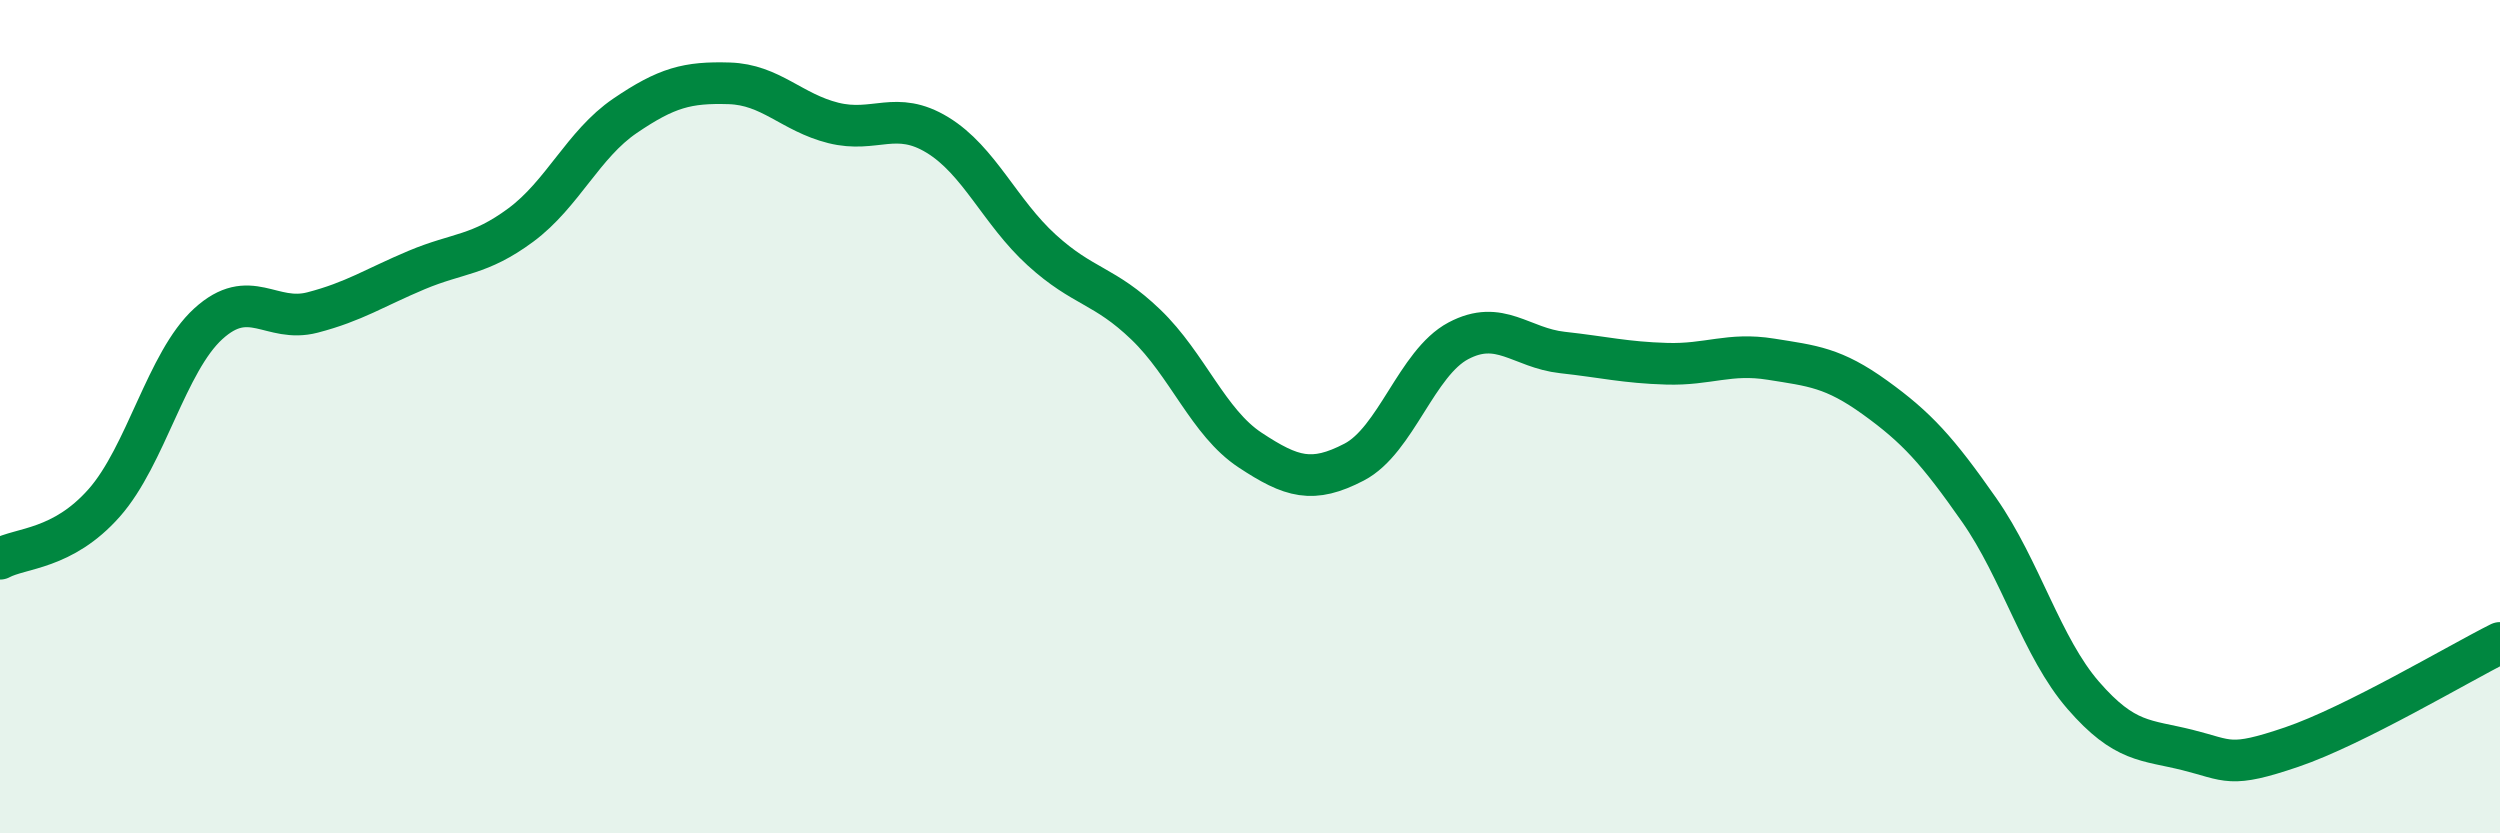 
    <svg width="60" height="20" viewBox="0 0 60 20" xmlns="http://www.w3.org/2000/svg">
      <path
        d="M 0,13.41 C 0.5,13.14 1.5,13.2 2.5,12.07 C 3.5,10.94 4,8.68 5,7.77 C 6,6.86 6.5,7.76 7.5,7.5 C 8.5,7.24 9,6.9 10,6.48 C 11,6.06 11.5,6.14 12.5,5.4 C 13.5,4.66 14,3.46 15,2.78 C 16,2.1 16.5,1.97 17.5,2 C 18.5,2.03 19,2.7 20,2.95 C 21,3.2 21.5,2.63 22.5,3.24 C 23.5,3.85 24,5.09 25,6 C 26,6.91 26.5,6.83 27.5,7.79 C 28.5,8.75 29,10.14 30,10.8 C 31,11.46 31.5,11.61 32.5,11.09 C 33.5,10.57 34,8.71 35,8.18 C 36,7.65 36.5,8.35 37.5,8.46 C 38.5,8.57 39,8.7 40,8.73 C 41,8.76 41.5,8.46 42.5,8.62 C 43.5,8.78 44,8.82 45,9.54 C 46,10.26 46.5,10.81 47.5,12.24 C 48.5,13.67 49,15.54 50,16.69 C 51,17.84 51.5,17.75 52.5,18 C 53.5,18.25 53.5,18.44 55,17.93 C 56.5,17.42 59,15.93 60,15.43L60 20L0 20Z"
        fill="#008740"
        opacity="0.1"
        stroke-linecap="round"
        stroke-linejoin="round"
      />
      <path
        d="M 0,13.41 C 0.5,13.14 1.5,13.2 2.5,12.07 C 3.5,10.94 4,8.68 5,7.77 C 6,6.86 6.5,7.76 7.5,7.5 C 8.5,7.24 9,6.9 10,6.48 C 11,6.06 11.5,6.14 12.5,5.4 C 13.5,4.66 14,3.46 15,2.78 C 16,2.1 16.5,1.97 17.5,2 C 18.5,2.03 19,2.7 20,2.95 C 21,3.2 21.5,2.63 22.5,3.24 C 23.5,3.85 24,5.09 25,6 C 26,6.91 26.5,6.83 27.5,7.79 C 28.5,8.75 29,10.14 30,10.8 C 31,11.46 31.5,11.61 32.5,11.09 C 33.5,10.57 34,8.71 35,8.18 C 36,7.65 36.5,8.35 37.5,8.46 C 38.5,8.57 39,8.7 40,8.73 C 41,8.76 41.5,8.46 42.5,8.62 C 43.5,8.78 44,8.82 45,9.54 C 46,10.26 46.5,10.81 47.5,12.24 C 48.5,13.67 49,15.54 50,16.69 C 51,17.84 51.5,17.75 52.5,18 C 53.5,18.25 53.5,18.44 55,17.93 C 56.5,17.42 59,15.93 60,15.43"
        stroke="#008740"
        stroke-width="1"
        fill="none"
        stroke-linecap="round"
        stroke-linejoin="round"
      />
    </svg>
  
